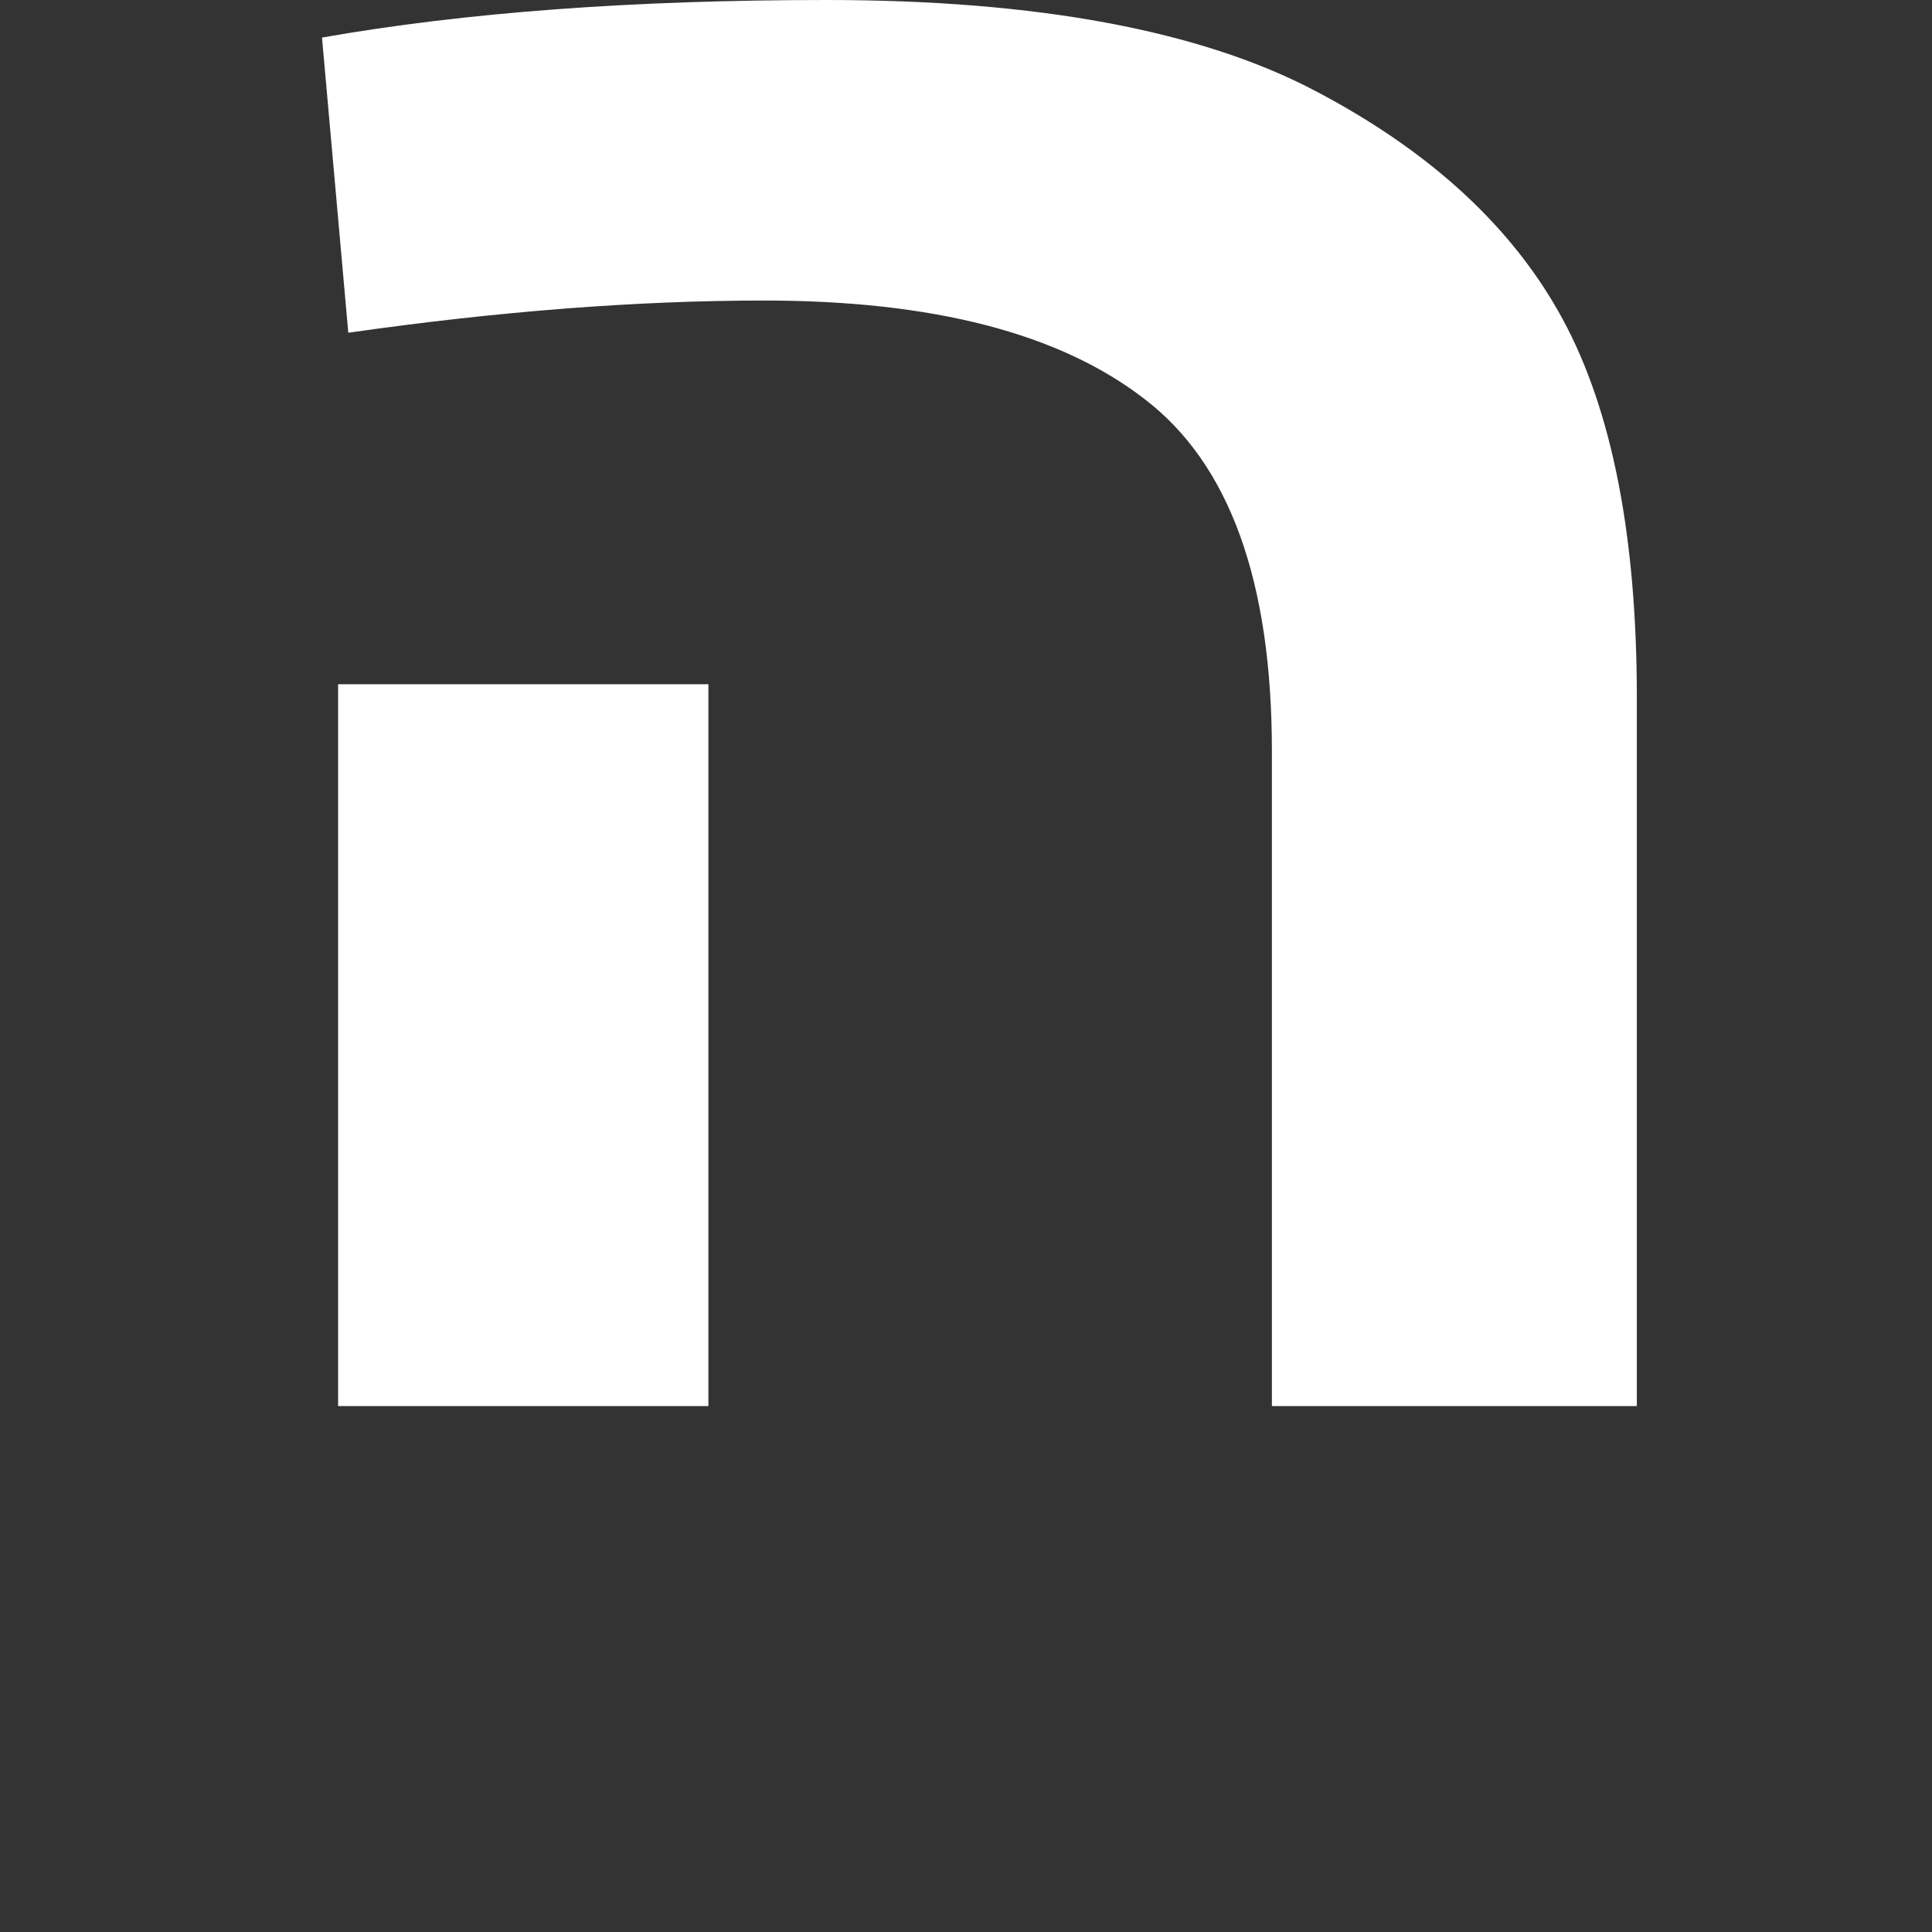 <svg xmlns="http://www.w3.org/2000/svg" width="36" height="36" viewBox="0 0 36 36" fill="none">
    <rect x="0" y="0" width="36" height="36" fill="#333333" stroke="none"/>
    <path d="M30.5 26.2H23.7V14C23.7 10.83 22.91 8.64 21.32 7.43C19.74 6.21 17.38 5.6 14.24 5.6C11.87 5.6 9.29 5.8 6.49 6.2L6 0.7C8.67 0.23 11.8 0 15.4 0C19.33 0 22.38 0.57 24.52 1.7C26.67 2.83 28.2 4.25 29.12 5.95C30.04 7.65 30.5 10 30.5 13V26.2ZM13.2 12.75V26.2H6.3V12.75H13.2Z" fill="white"/>
</svg>
